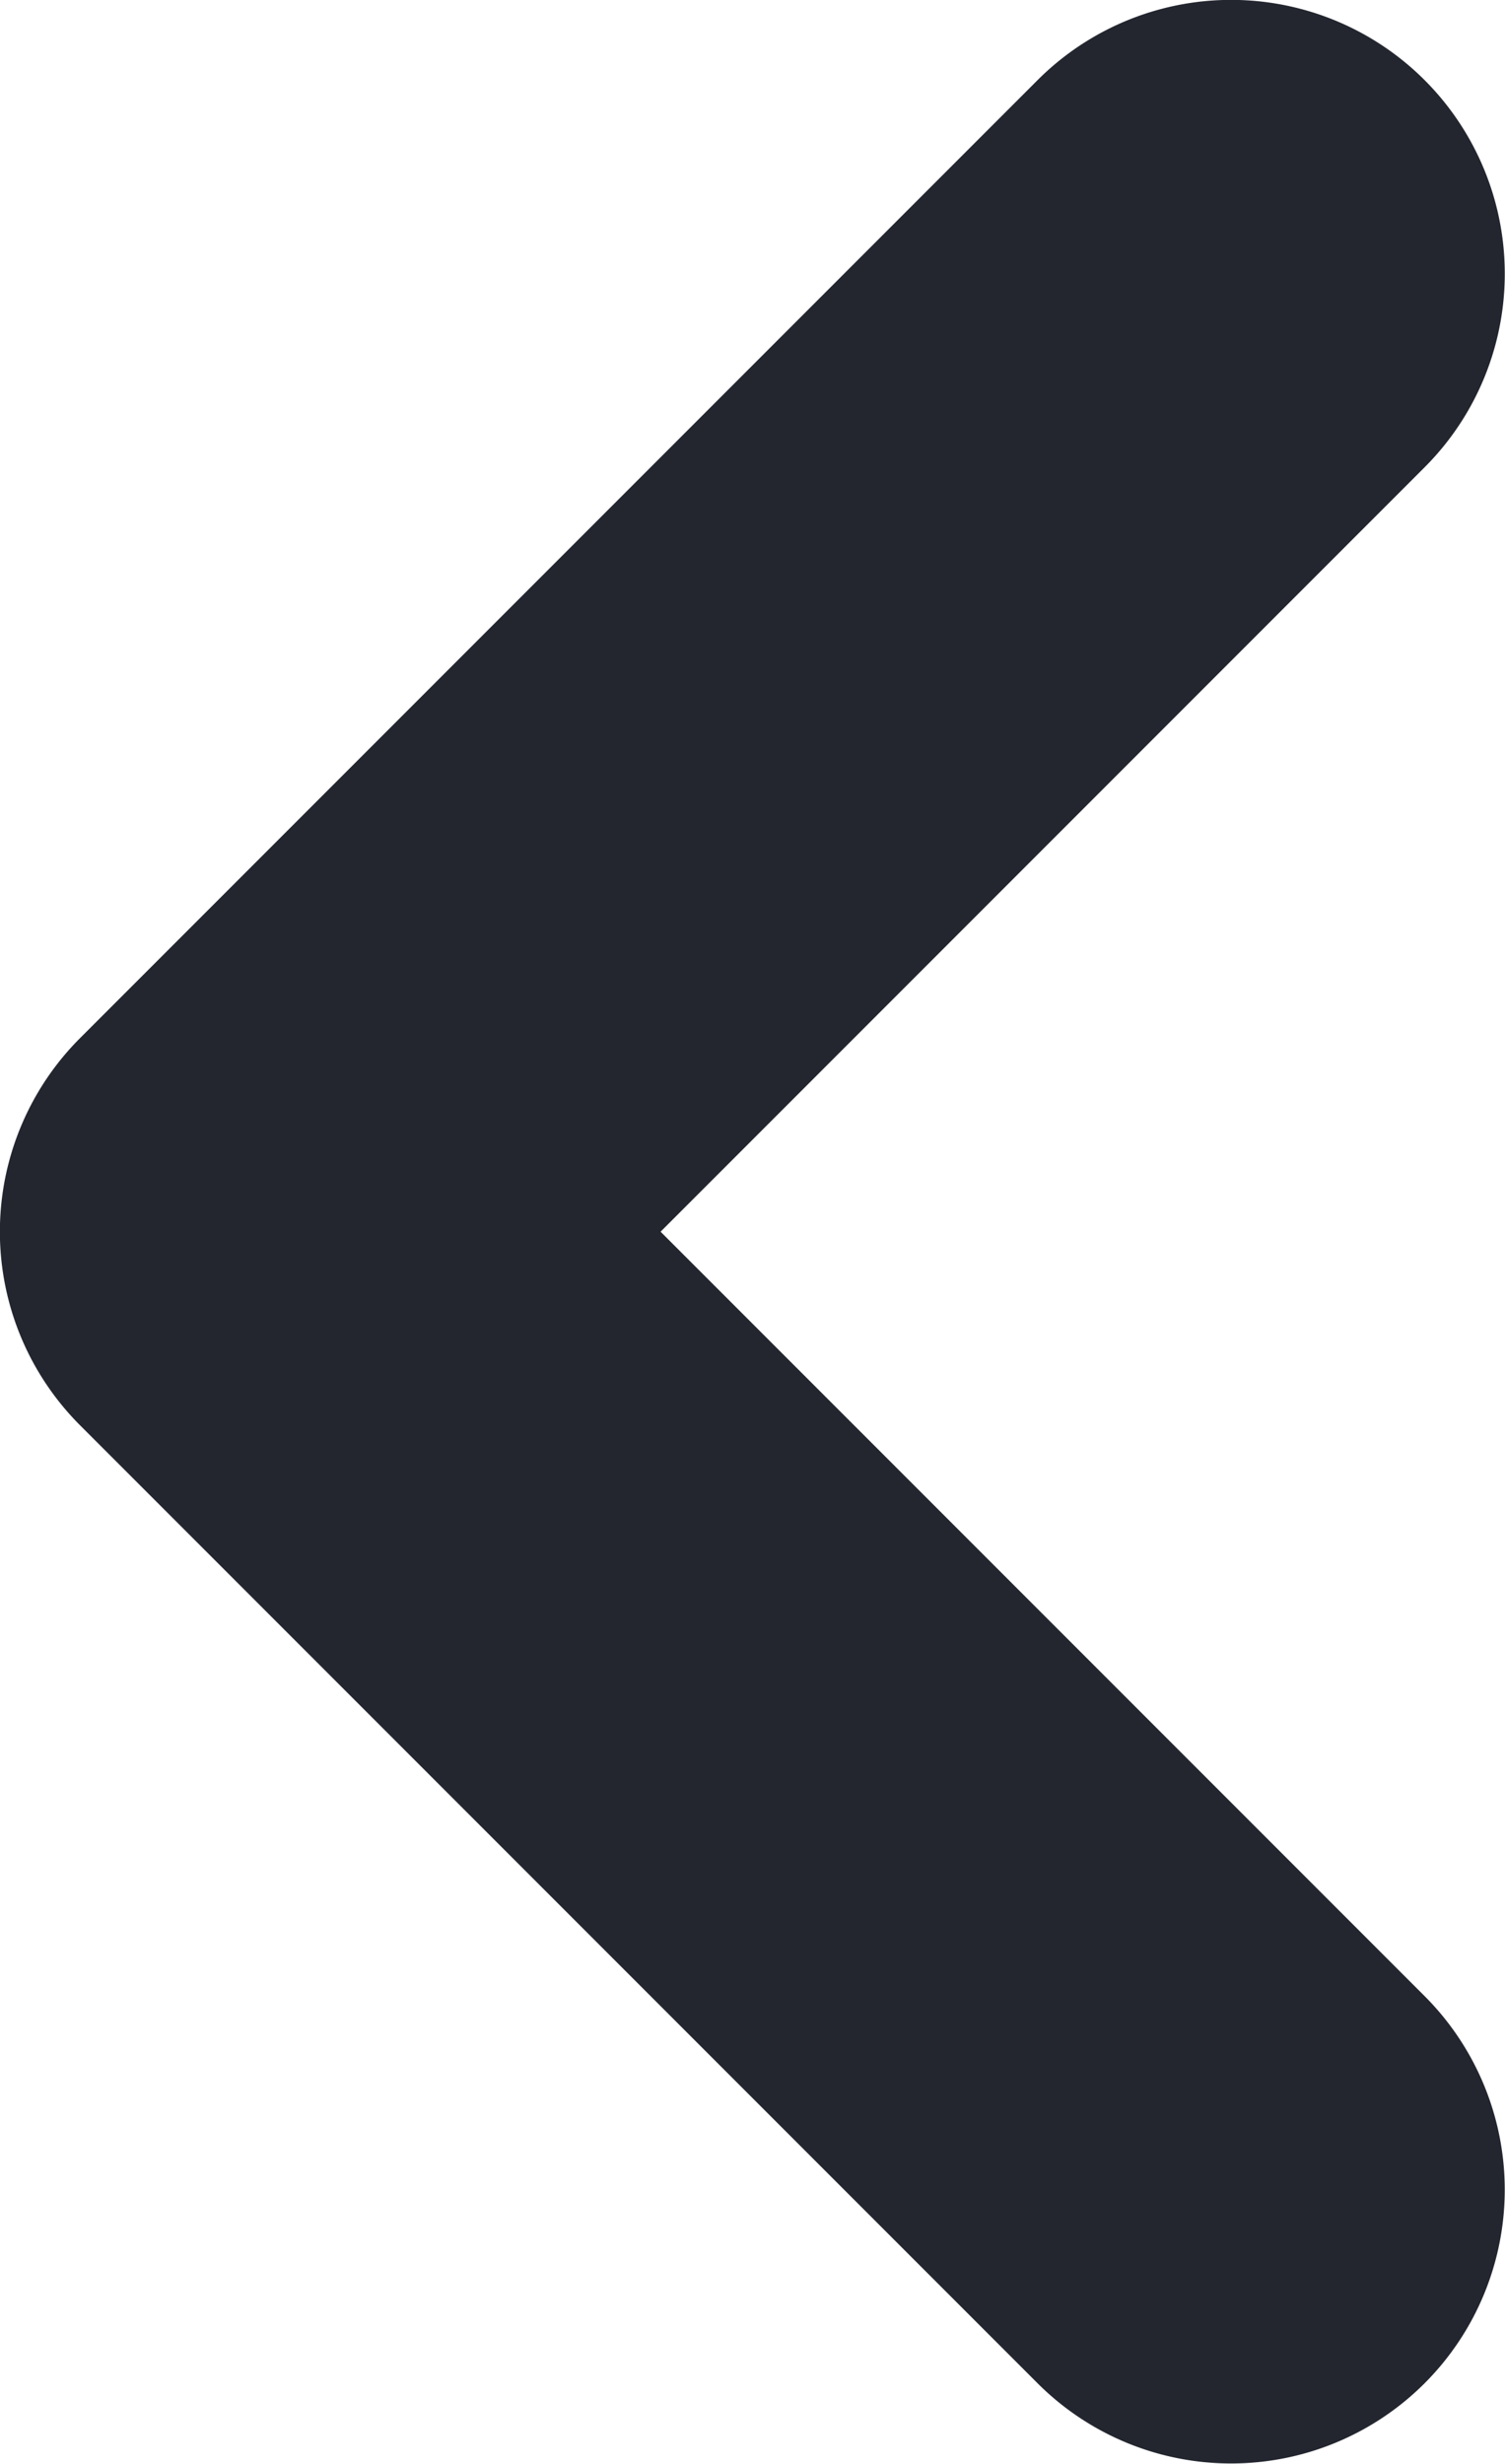 <svg xmlns="http://www.w3.org/2000/svg" width="4.511" height="7.381" viewBox="0 0 4.511 7.381">
  <path id="back-arrow" d="M26.27,17.24a.82.82,0,0,1,0,1.16l-2.29,2.29,2.29,2.29a.82.82,0,0,1-1.16,1.16l-2.87-2.87a.82.82,0,0,1,0-1.16l2.87-2.87A.82.82,0,0,1,26.27,17.24Z" transform="translate(-22 -17)" fill="#23262f" fill-rule="evenodd"/>
</svg>

